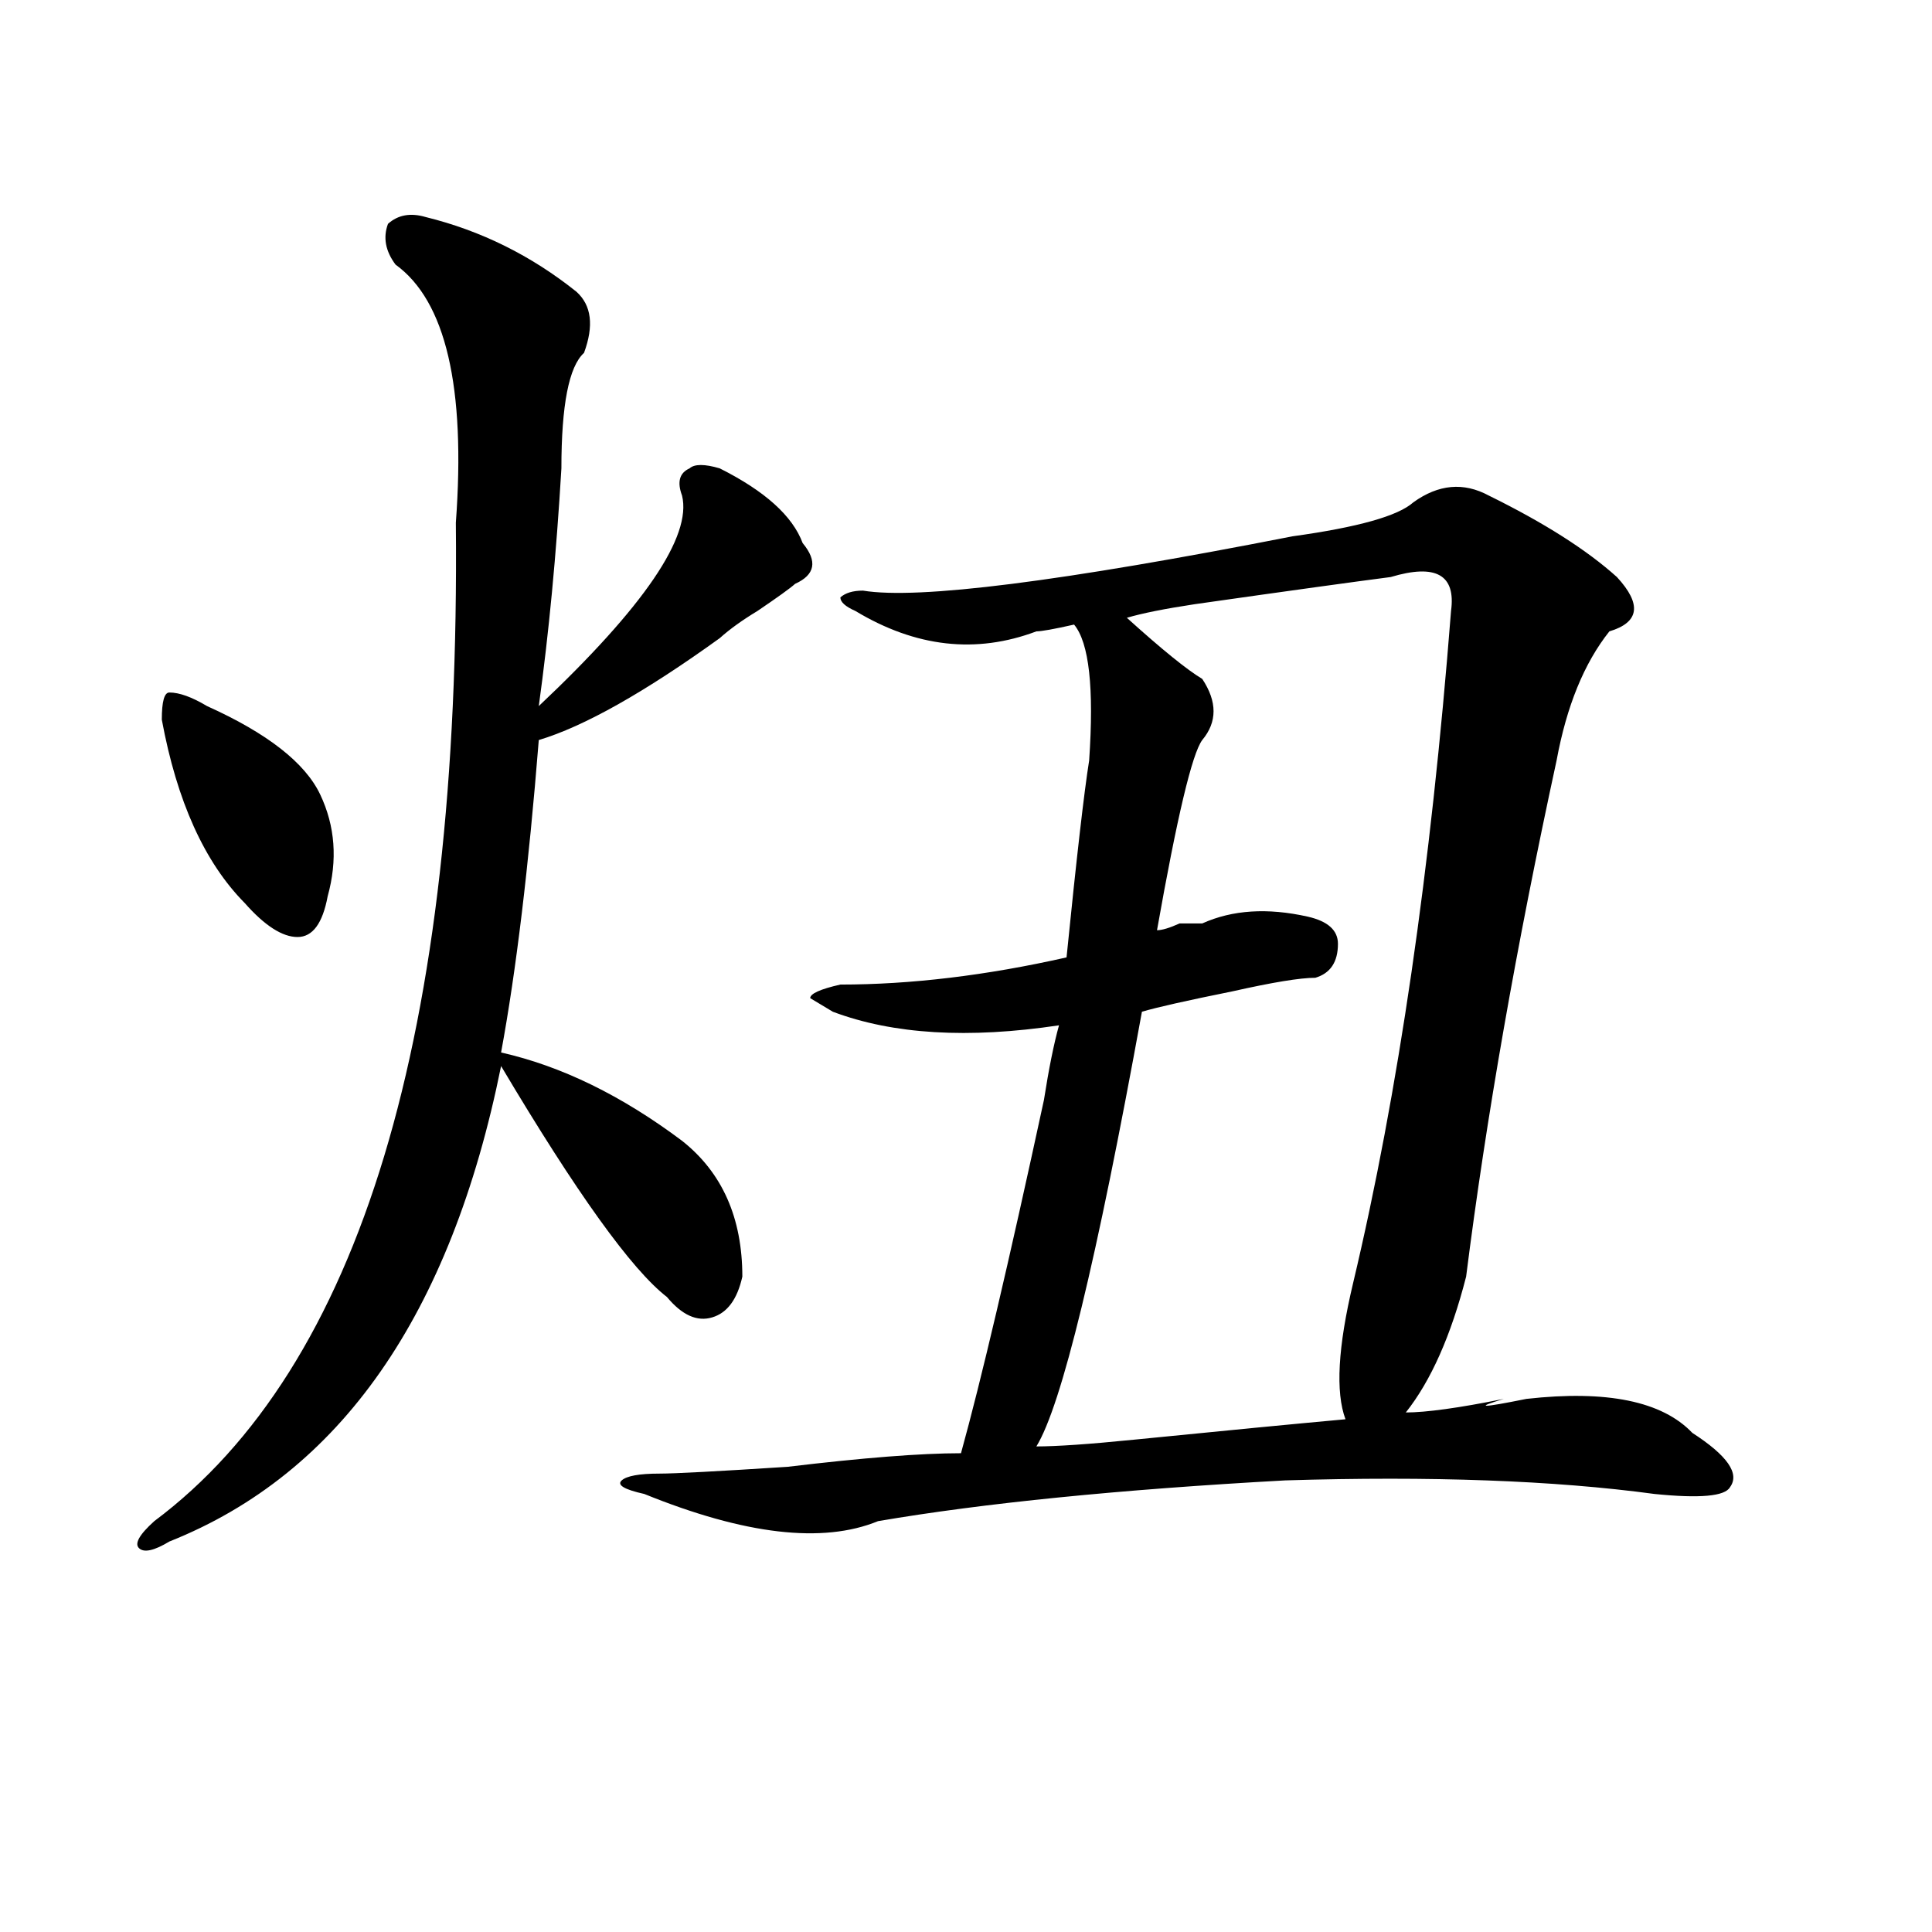 <?xml version="1.0" encoding="utf-8"?>
<!-- Generator: Adobe Illustrator 16.0.0, SVG Export Plug-In . SVG Version: 6.00 Build 0)  -->
<!DOCTYPE svg PUBLIC "-//W3C//DTD SVG 1.1//EN" "http://www.w3.org/Graphics/SVG/1.1/DTD/svg11.dtd">
<svg version="1.1" id="图层_1" xmlns="http://www.w3.org/2000/svg" xmlns:xlink="http://www.w3.org/1999/xlink" x="0px" y="0px"
	 width="1000px" height="1000px" viewBox="0 0 1000 1000" enable-background="new 0 0 1000 1000" xml:space="preserve">
<path d="M220.336,112.344c28.597,7.031,54.633,19.94,78.047,38.672c7.805,7.031,9.085,17.578,3.902,31.641
	c-7.805,7.031-11.707,26.972-11.707,59.766c-2.622,44.55-6.524,85.583-11.707,123.047c54.633-51.526,79.327-87.891,74.145-108.984
	c-2.622-7.031-1.342-11.7,3.902-14.063c2.561-2.308,7.805-2.308,15.609,0c23.414,11.755,37.682,24.609,42.926,38.672
	c7.805,9.394,6.463,16.425-3.902,21.094c-2.622,2.362-9.146,7.031-19.512,14.063c-7.805,4.724-14.329,9.394-19.512,14.063
	c-39.023,28.125-70.242,45.703-93.656,52.734c-5.244,65.644-11.707,119.531-19.512,161.719
	c31.219,7.031,62.438,22.302,93.656,45.703c20.792,16.425,31.219,39.88,31.219,70.313c-2.622,11.755-7.805,18.786-15.609,21.094
	c-7.805,2.362-15.609-1.153-23.414-10.547c-18.231-14.063-46.828-53.888-85.852-119.531
	c-26.036,128.925-83.291,210.938-171.703,246.094c-7.805,4.724-13.049,5.878-15.609,3.516c-2.622-2.308,0-7.031,7.805-14.063
	c106.644-79.651,158.654-251.917,156.094-516.797c5.183-70.313-5.244-114.808-31.219-133.594
	c-5.244-7.031-6.524-14.063-3.902-21.094C206.007,111.19,212.531,110.036,220.336,112.344z M107.168,365.469
	c31.219,14.063,50.73,29.333,58.535,45.703c7.805,16.425,9.085,34.003,3.902,52.734C166.983,477.969,161.801,485,153.996,485
	s-16.951-5.823-27.316-17.578c-20.854-21.094-35.121-52.734-42.926-94.922c0-9.339,1.28-14.063,3.902-14.063
	C92.839,358.438,99.363,360.8,107.168,365.469z M731.543,260c12.987-9.339,25.975-10.547,39.023-3.516
	c28.597,14.063,50.73,28.125,66.34,42.188c12.987,14.063,11.707,23.456-3.902,28.125c-13.049,16.425-22.134,38.672-27.316,66.797
	c-20.854,96.13-36.463,185.175-46.828,267.188c-7.805,30.487-18.231,53.942-31.219,70.313c10.365,0,27.316-2.308,50.73-7.031
	c-15.609,4.724-11.707,4.724,11.707,0c41.584-4.669,70.242,1.208,85.852,17.578c18.17,11.755,24.694,21.094,19.512,28.125
	c-2.622,4.724-15.609,5.878-39.023,3.516c-52.072-7.031-115.79-9.339-191.215-7.031c-85.852,4.724-156.094,11.755-210.727,21.094
	c-28.658,11.755-68.962,7.031-120.973-14.063c-10.427-2.308-14.329-4.669-11.707-7.031c2.561-2.308,9.085-3.516,19.512-3.516
	c7.805,0,29.877-1.153,66.34-3.516c39.023-4.669,68.9-7.031,89.754-7.031c10.365-37.464,24.694-98.438,42.926-182.813
	c2.561-16.37,5.183-29.278,7.805-38.672c-46.828,7.031-85.852,4.724-117.07-7.031l-11.707-7.031c0-2.308,5.183-4.669,15.609-7.031
	c36.401,0,75.425-4.669,117.07-14.063c5.183-51.526,9.085-85.528,11.707-101.953c2.561-37.464,0-60.919-7.805-70.313
	c-10.427,2.362-16.951,3.516-19.512,3.516c-31.219,11.755-62.438,8.239-93.656-10.547c-5.244-2.308-7.805-4.669-7.805-7.031
	c2.561-2.308,6.463-3.516,11.707-3.516c28.597,4.724,102.741-4.669,222.434-28.125C702.885,272.909,723.738,267.031,731.543,260z
	 M719.836,298.672c-18.231,2.362-52.072,7.031-101.461,14.063c-15.609,2.362-27.316,4.724-35.121,7.031
	c18.17,16.425,31.219,26.972,39.023,31.641c7.805,11.755,7.805,22.302,0,31.641c-5.244,7.031-13.049,39.88-23.414,98.438
	c2.561,0,6.463-1.153,11.707-3.516c5.183,0,9.085,0,11.707,0c15.609-7.031,33.779-8.185,54.633-3.516
	c10.365,2.362,15.609,7.031,15.609,14.063c0,9.394-3.902,15.271-11.707,17.578c-7.805,0-22.134,2.362-42.926,7.031
	c-23.414,4.724-39.023,8.239-46.828,10.547c-23.414,128.925-41.646,203.906-54.633,225c10.365,0,27.316-1.153,50.73-3.516
	c46.828-4.669,83.229-8.185,109.266-10.547c-5.244-14.063-3.902-37.464,3.902-70.313c23.414-98.438,40.304-214.453,50.73-348.047
	C753.615,297.519,743.25,291.641,719.836,298.672z"/>
</svg>
